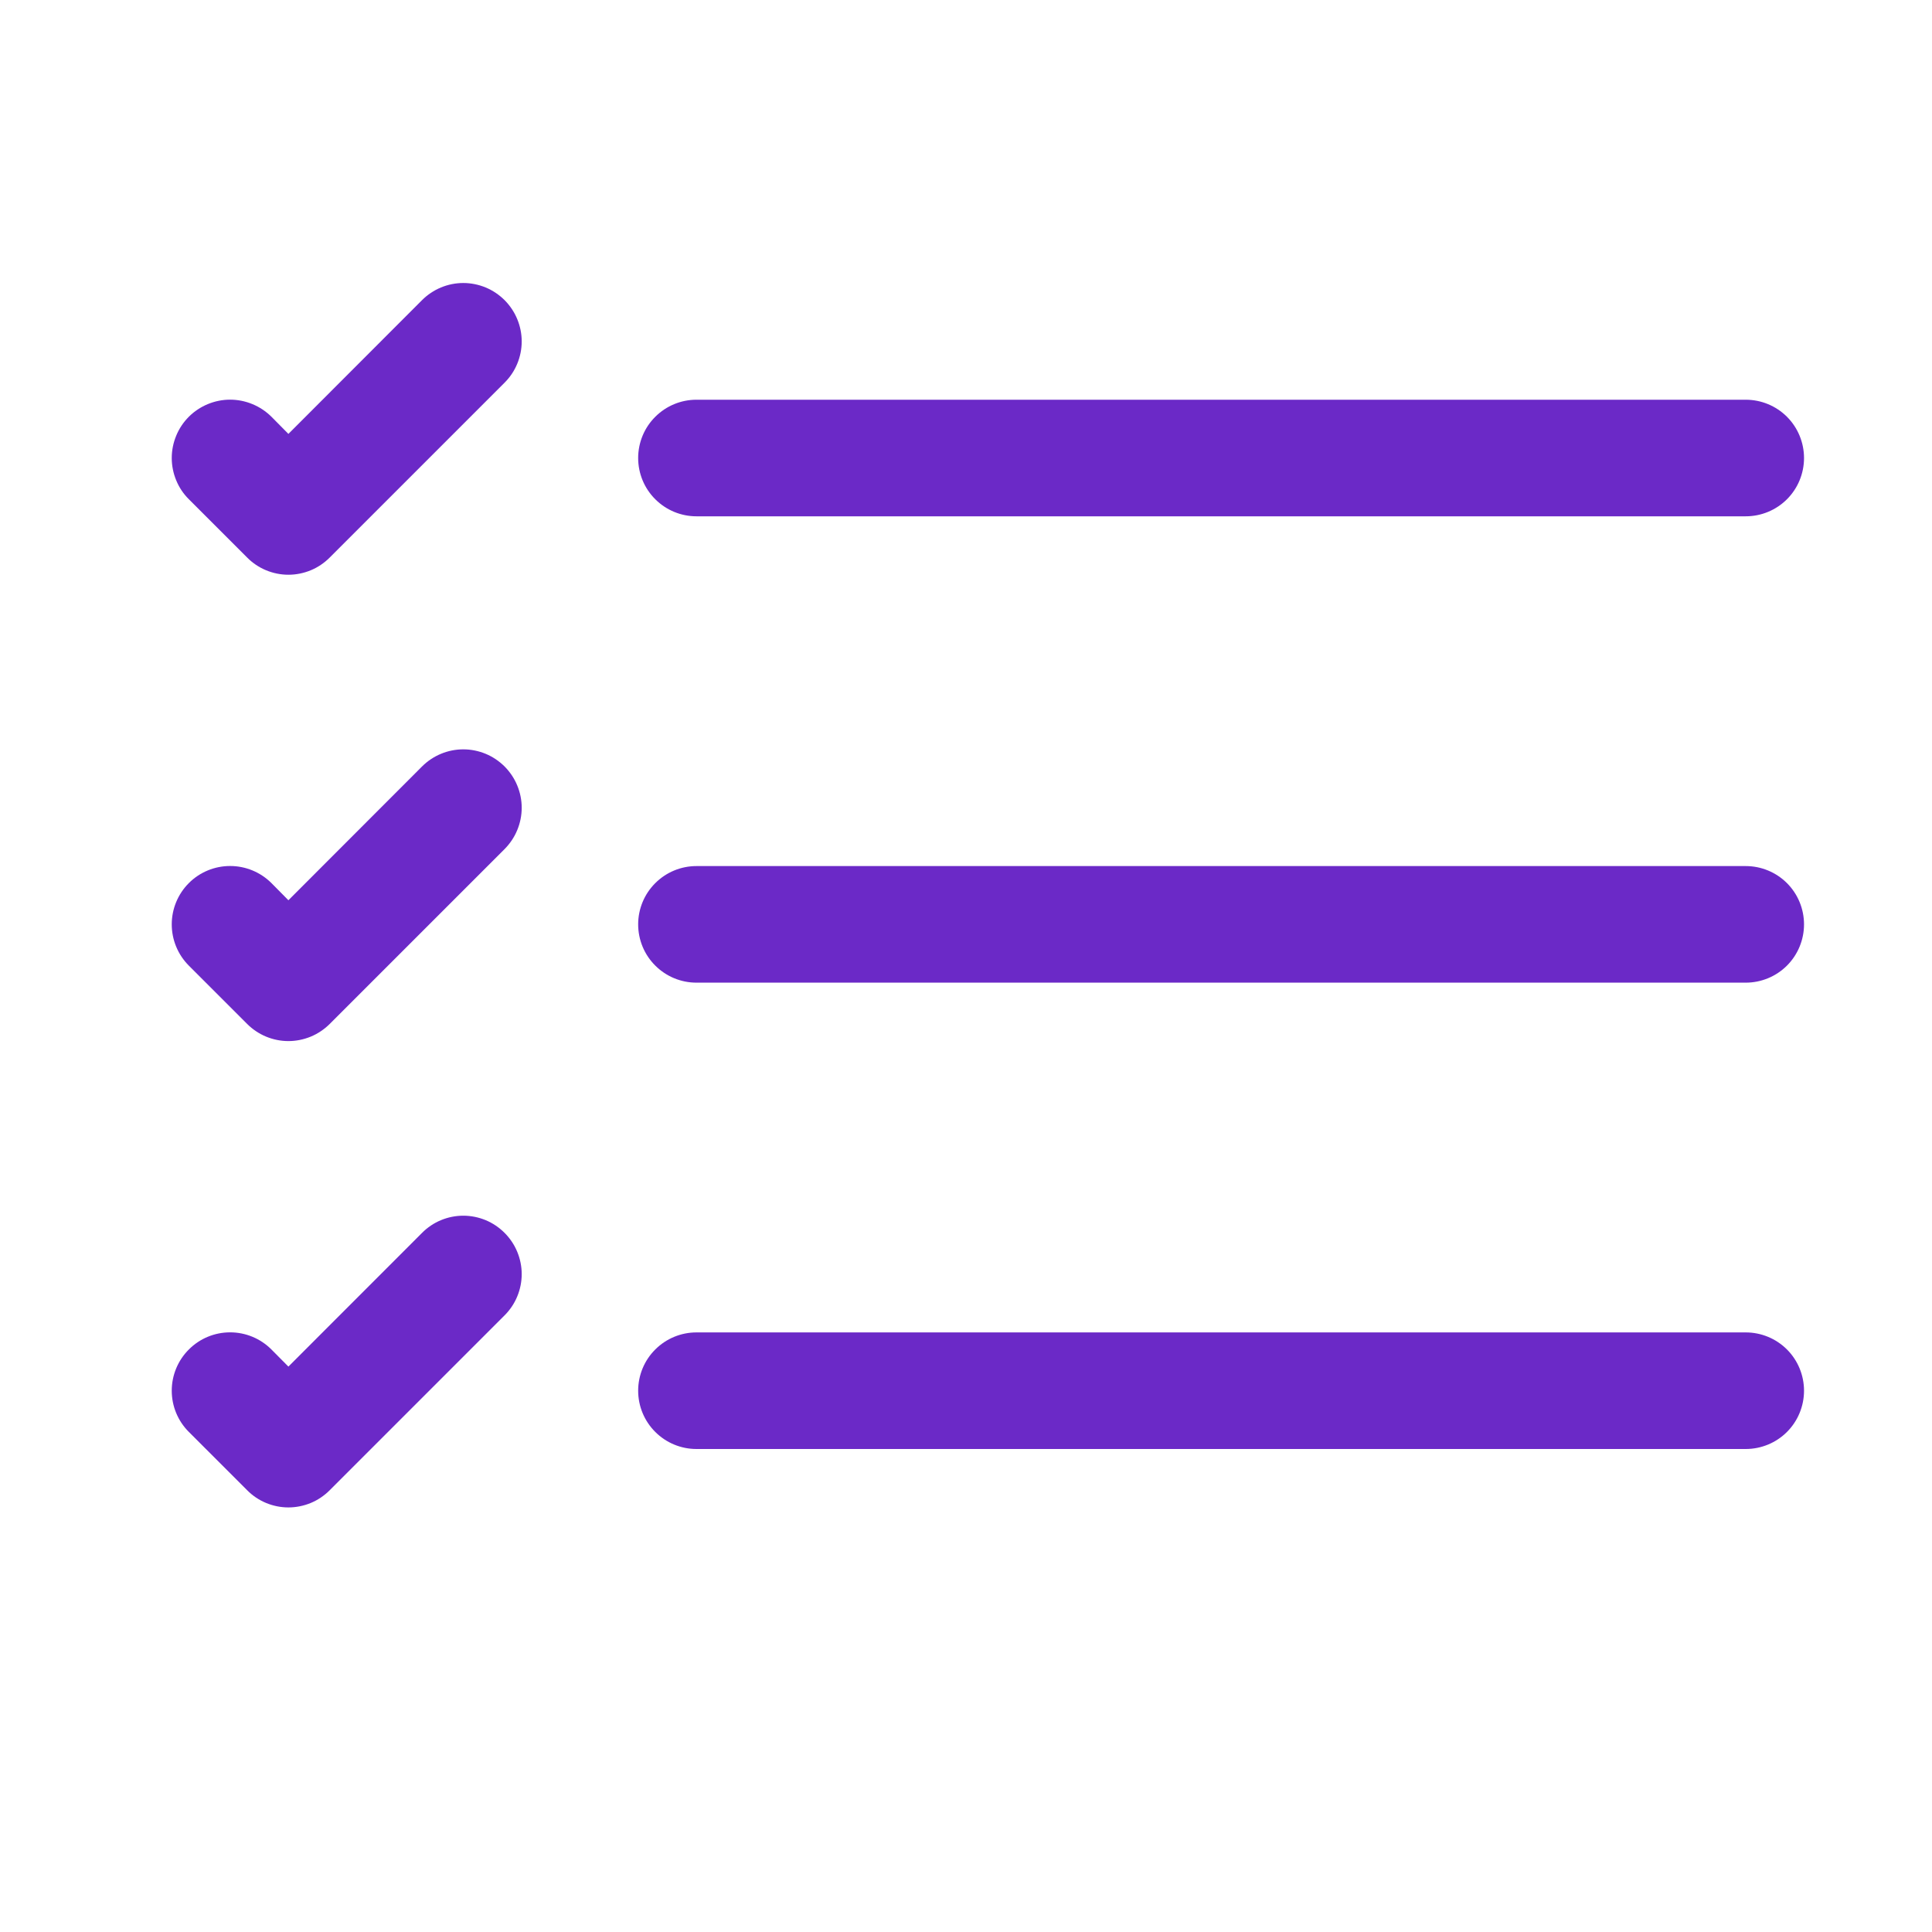 <svg width="29" height="29" viewBox="0 0 29 29" fill="none" xmlns="http://www.w3.org/2000/svg">
<path fill-rule="evenodd" clip-rule="evenodd" d="M9.579 20.875C9.579 20.643 9.671 20.42 9.836 20.256C10 20.092 10.222 20 10.454 20H26.204C26.436 20 26.659 20.092 26.823 20.256C26.987 20.42 27.079 20.643 27.079 20.875C27.079 21.107 26.987 21.33 26.823 21.494C26.659 21.658 26.436 21.75 26.204 21.75H10.454C10.222 21.75 10 21.658 9.836 21.494C9.671 21.33 9.579 21.107 9.579 20.875ZM9.579 13.875C9.579 13.643 9.671 13.42 9.836 13.256C10 13.092 10.222 13 10.454 13H26.204C26.436 13 26.659 13.092 26.823 13.256C26.987 13.42 27.079 13.643 27.079 13.875C27.079 14.107 26.987 14.33 26.823 14.494C26.659 14.658 26.436 14.75 26.204 14.75H10.454C10.222 14.75 10 14.658 9.836 14.494C9.671 14.33 9.579 14.107 9.579 13.875ZM9.579 6.875C9.579 6.643 9.671 6.42 9.836 6.256C10 6.092 10.222 6 10.454 6H26.204C26.436 6 26.659 6.092 26.823 6.256C26.987 6.42 27.079 6.643 27.079 6.875C27.079 7.107 26.987 7.33 26.823 7.494C26.659 7.658 26.436 7.75 26.204 7.75H10.454C10.222 7.75 10 7.658 9.836 7.494C9.671 7.33 9.579 7.107 9.579 6.875ZM7.574 4.505C7.655 4.587 7.72 4.683 7.764 4.79C7.808 4.896 7.831 5.01 7.831 5.125C7.831 5.24 7.808 5.354 7.764 5.46C7.72 5.567 7.655 5.663 7.574 5.744L4.949 8.369C4.867 8.451 4.771 8.516 4.665 8.56C4.558 8.604 4.444 8.627 4.329 8.627C4.214 8.627 4.1 8.604 3.994 8.56C3.888 8.516 3.791 8.451 3.71 8.369L2.835 7.494C2.753 7.413 2.689 7.317 2.645 7.21C2.601 7.104 2.578 6.99 2.578 6.875C2.578 6.76 2.601 6.646 2.645 6.54C2.689 6.433 2.753 6.337 2.835 6.255C2.916 6.174 3.013 6.11 3.119 6.066C3.225 6.022 3.339 5.999 3.454 5.999C3.569 5.999 3.683 6.022 3.789 6.066C3.896 6.11 3.992 6.174 4.074 6.255L4.329 6.513L6.335 4.505C6.416 4.424 6.513 4.359 6.619 4.315C6.725 4.271 6.839 4.248 6.954 4.248C7.069 4.248 7.183 4.271 7.29 4.315C7.396 4.359 7.492 4.424 7.574 4.505ZM7.574 11.505C7.655 11.587 7.72 11.683 7.764 11.79C7.808 11.896 7.831 12.01 7.831 12.125C7.831 12.24 7.808 12.354 7.764 12.46C7.72 12.567 7.655 12.663 7.574 12.745L4.949 15.37C4.867 15.451 4.771 15.516 4.665 15.56C4.558 15.604 4.444 15.627 4.329 15.627C4.214 15.627 4.1 15.604 3.994 15.56C3.888 15.516 3.791 15.451 3.71 15.37L2.835 14.495C2.67 14.33 2.578 14.107 2.578 13.875C2.578 13.643 2.67 13.42 2.835 13.255C2.999 13.091 3.222 12.999 3.454 12.999C3.687 12.999 3.909 13.091 4.074 13.255L4.329 13.513L6.335 11.505C6.416 11.424 6.513 11.359 6.619 11.315C6.725 11.271 6.839 11.248 6.954 11.248C7.069 11.248 7.183 11.271 7.29 11.315C7.396 11.359 7.492 11.424 7.574 11.505ZM7.574 18.506C7.655 18.587 7.72 18.683 7.764 18.79C7.808 18.896 7.831 19.01 7.831 19.125C7.831 19.24 7.808 19.354 7.764 19.46C7.72 19.567 7.655 19.663 7.574 19.744L4.949 22.369C4.867 22.451 4.771 22.516 4.665 22.56C4.558 22.604 4.444 22.627 4.329 22.627C4.214 22.627 4.1 22.604 3.994 22.56C3.888 22.516 3.791 22.451 3.71 22.369L2.835 21.494C2.67 21.33 2.578 21.107 2.578 20.875C2.578 20.643 2.67 20.42 2.835 20.256C2.999 20.091 3.222 19.999 3.454 19.999C3.687 19.999 3.909 20.091 4.074 20.256L4.329 20.513L6.335 18.506C6.416 18.424 6.513 18.359 6.619 18.315C6.725 18.271 6.839 18.248 6.954 18.248C7.069 18.248 7.183 18.271 7.29 18.315C7.396 18.359 7.492 18.424 7.574 18.506Z" fill="#6B29C7"/>
</svg>

